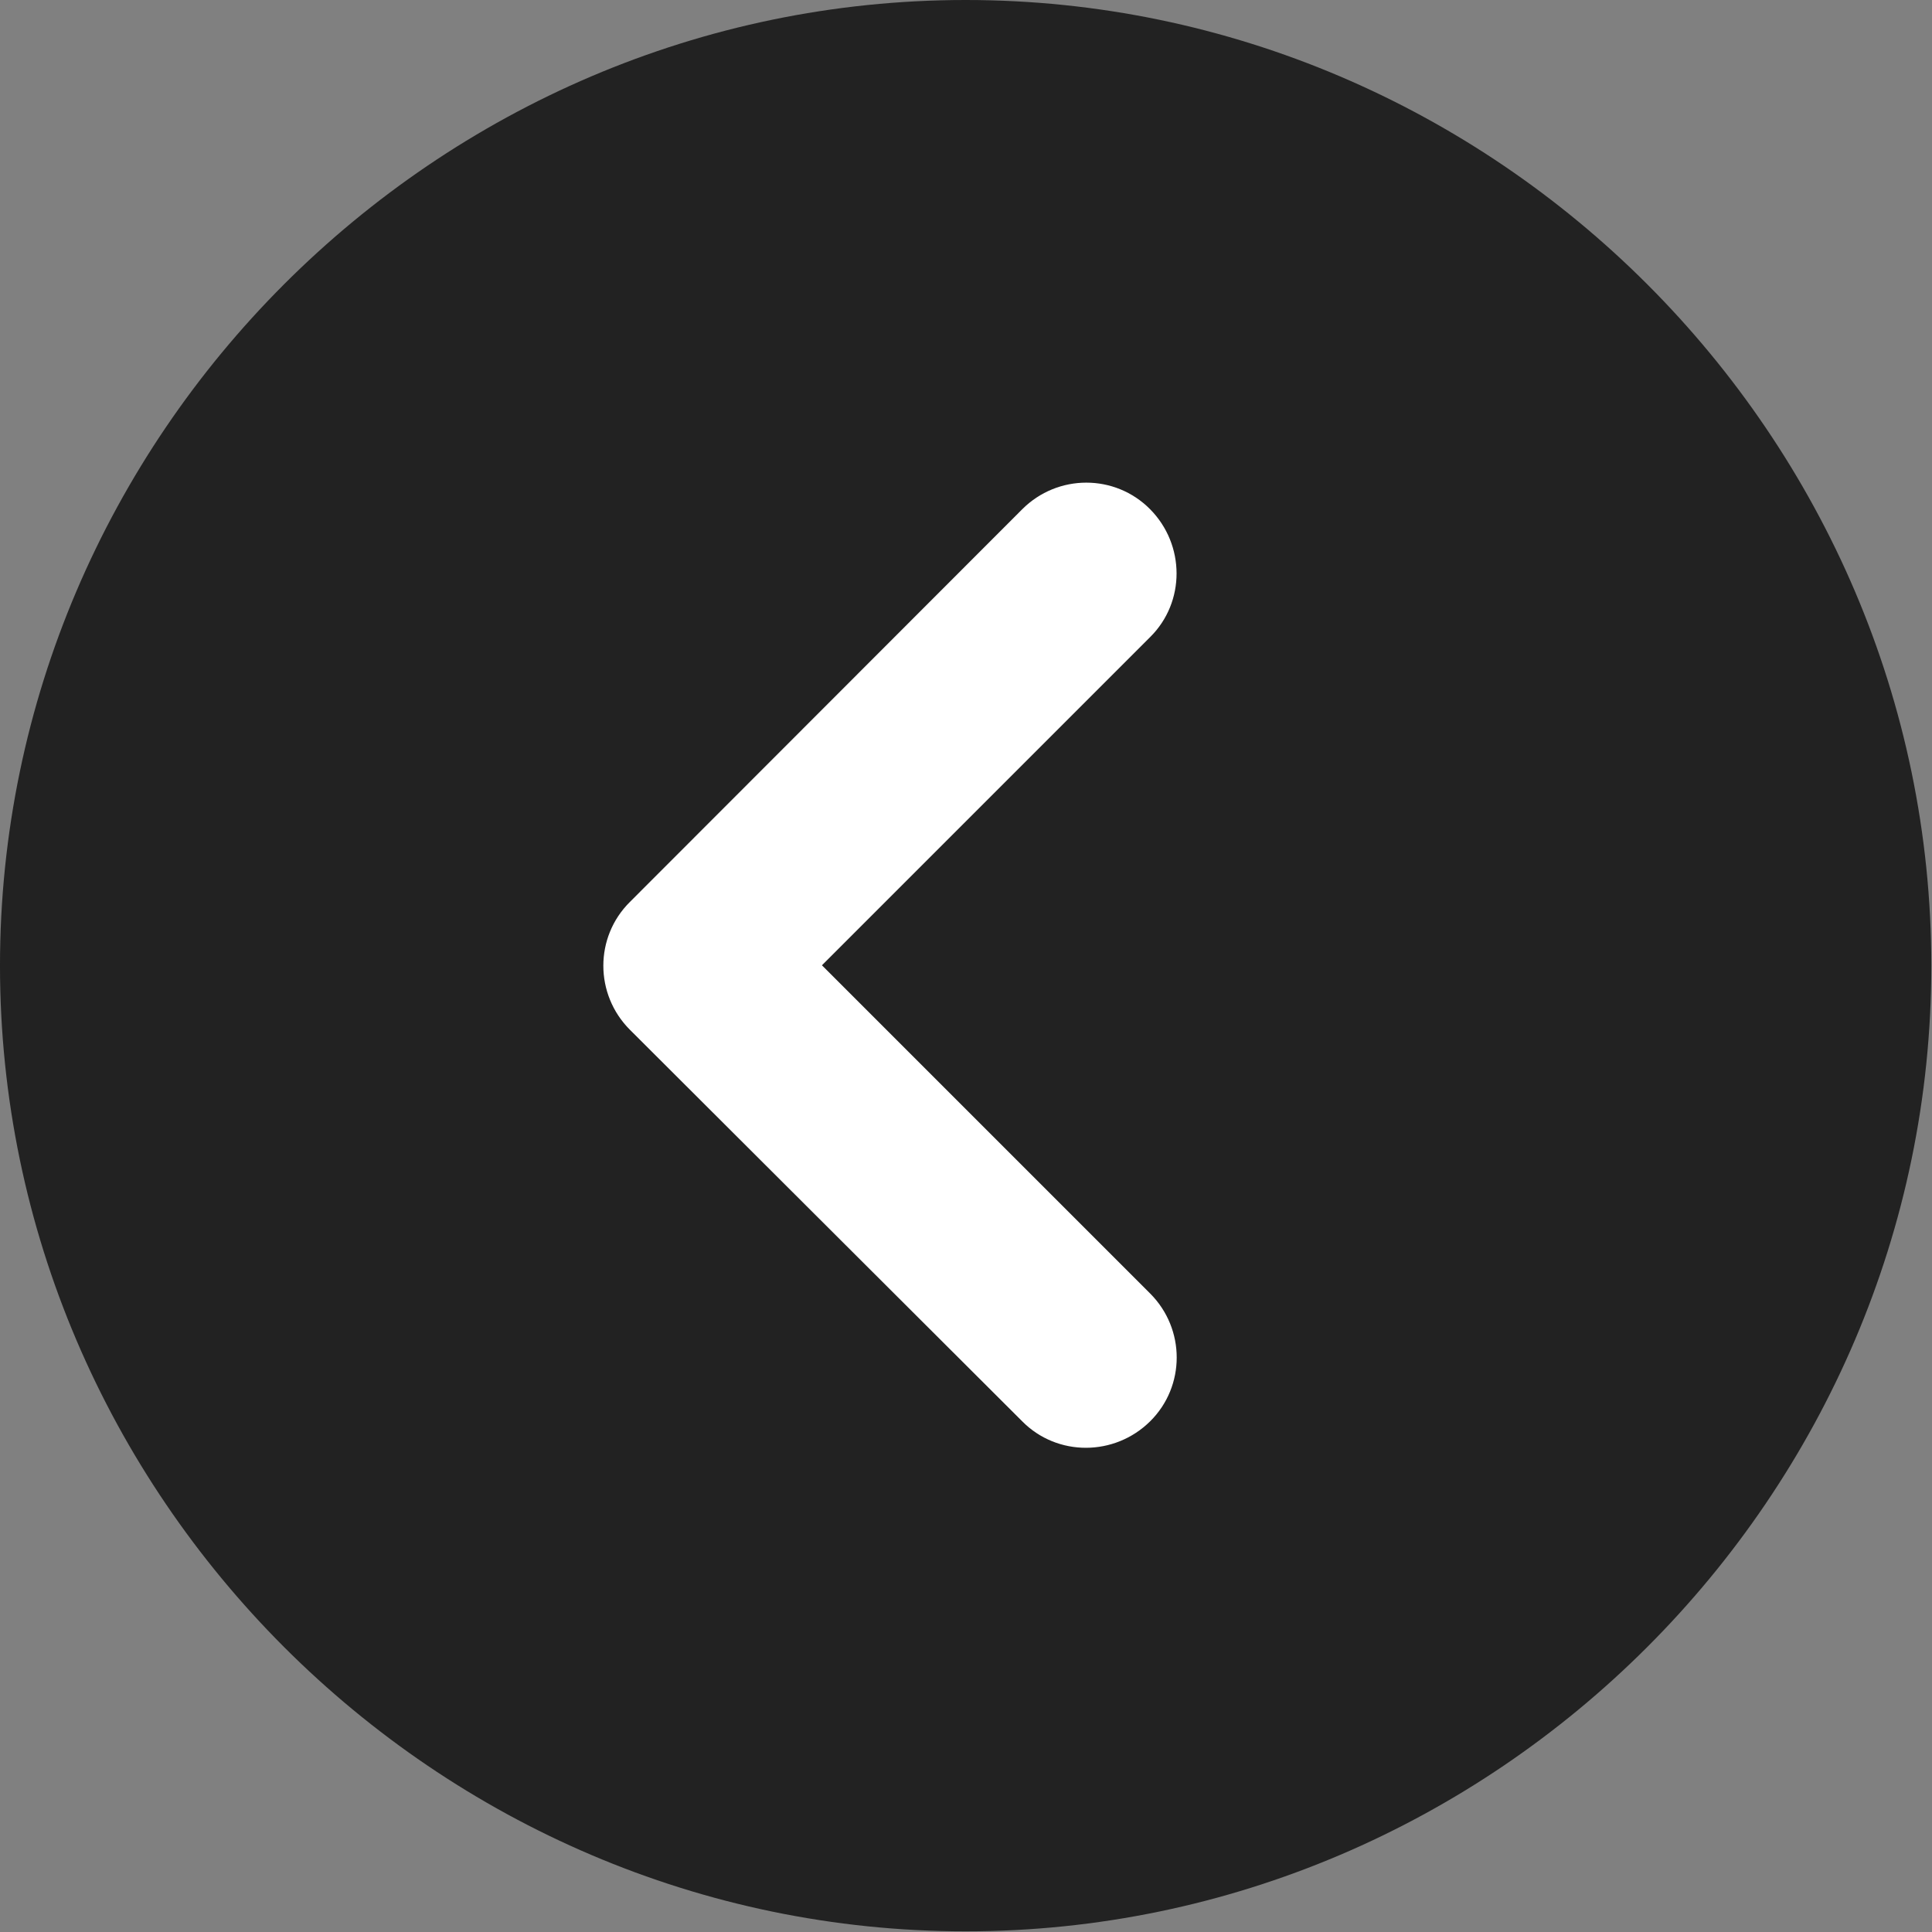 <?xml version="1.0" encoding="UTF-8" standalone="no"?><!DOCTYPE svg PUBLIC "-//W3C//DTD SVG 1.1//EN" "http://www.w3.org/Graphics/SVG/1.1/DTD/svg11.dtd"><svg width="100%" height="100%" viewBox="0 0 8892 8892" version="1.1" xmlns="http://www.w3.org/2000/svg" xmlns:xlink="http://www.w3.org/1999/xlink" xml:space="preserve" xmlns:serif="http://www.serif.com/" style="fill-rule:evenodd;clip-rule:evenodd;stroke-linejoin:round;stroke-miterlimit:2;"><rect x="0" y="0" width="8892" height="8892" fill="#808080" stroke="none"/><ellipse cx="4191.21" cy="4396.88" rx="2906.25" ry="2631.67" style="fill:#fff;"/><path d="M8888.88,4444.46c0,-2438.15 -2006.29,-4444.46 -4444.46,-4444.46c-2438.15,0 -4444.46,2006.3 -4444.46,4444.46c0,2438.15 2006.3,4444.46 4444.46,4444.46c2438.15,-0 4444.46,-2006.29 4444.46,-4444.46Zm-4184.04,-2100.7c163.192,-163.195 427.084,-163.195 588.542,0c161.458,163.196 163.192,427.084 0,588.542l-1510.42,1510.42l1510.42,1510.42c163.192,163.196 163.192,427.084 0,588.542c-163.196,161.458 -427.083,163.196 -588.542,0l-1805.56,-1802.08c-163.192,-163.196 -163.192,-427.084 -0,-588.542l1805.56,-1807.29Z" style="fill:#222;fill-rule:nonzero;"/></svg>